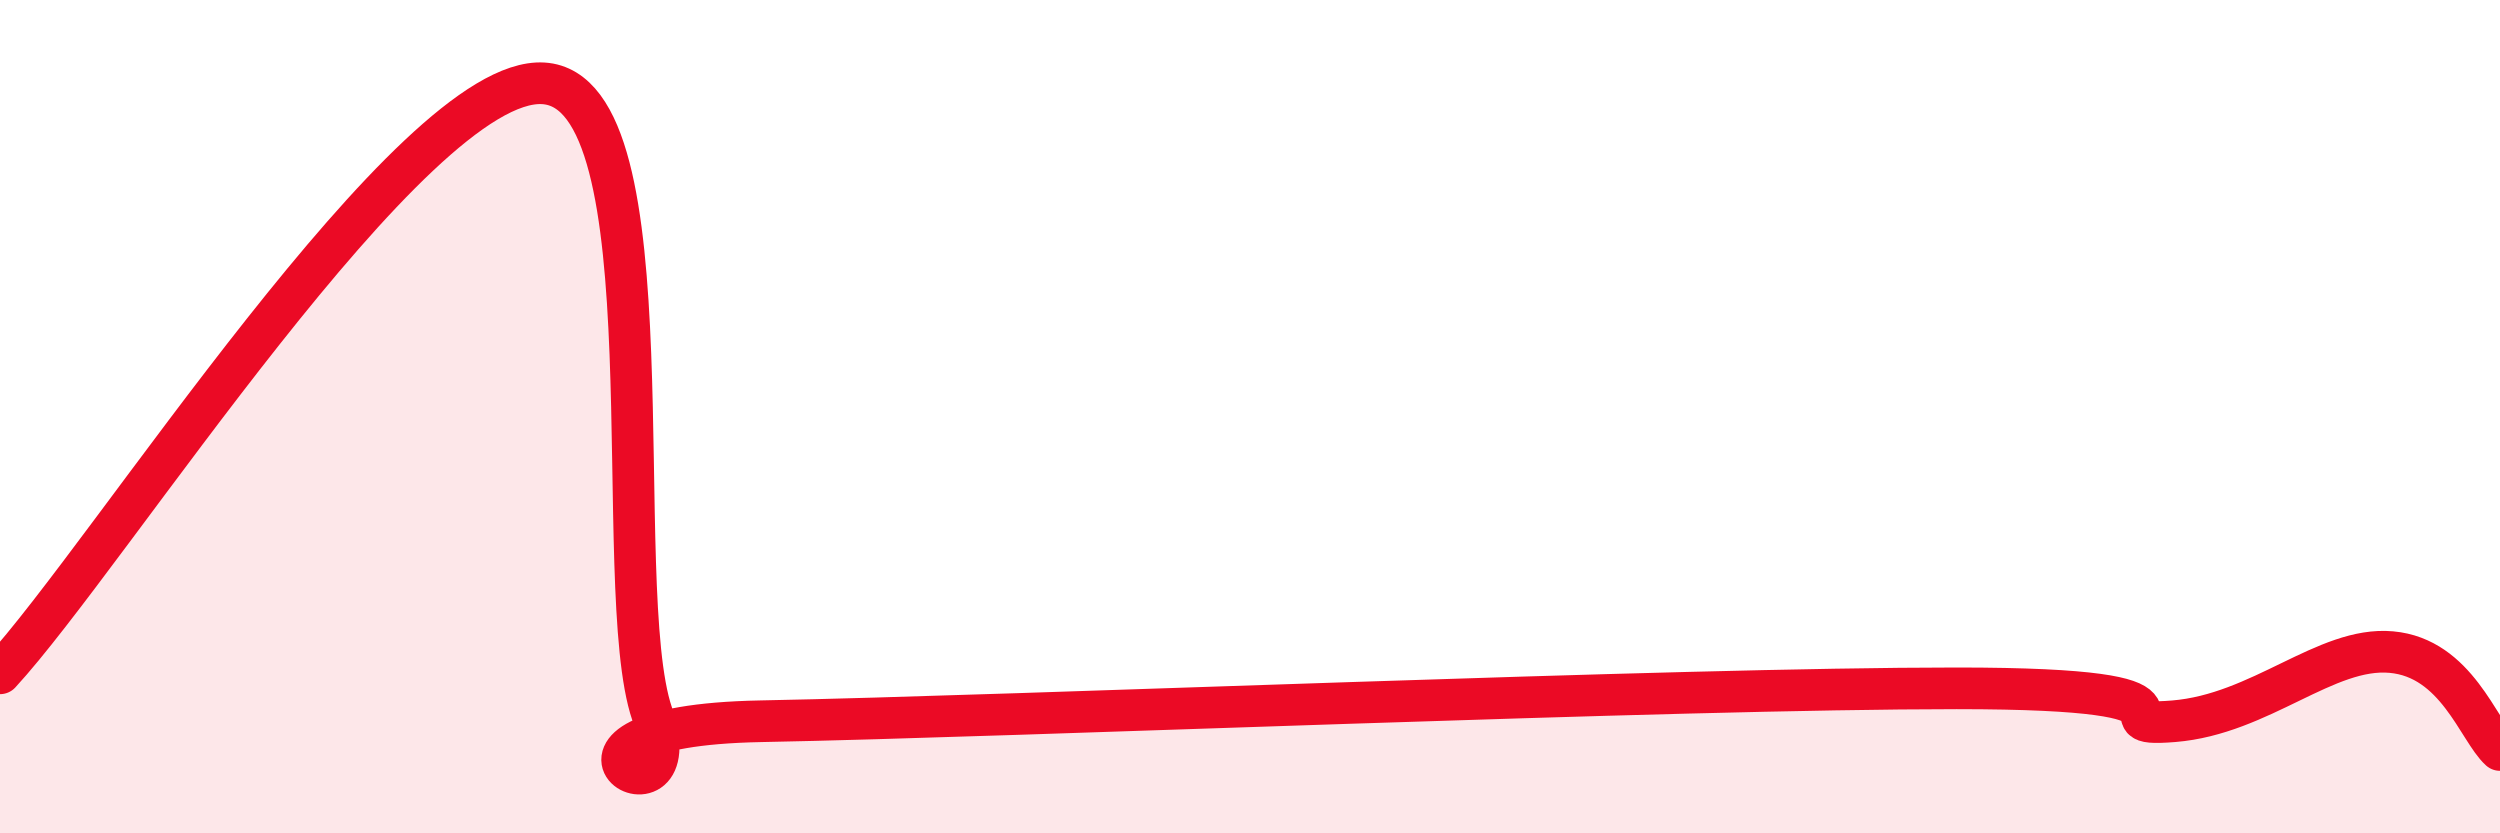 
    <svg width="60" height="20" viewBox="0 0 60 20" xmlns="http://www.w3.org/2000/svg">
      <path
        d="M 0,16.16 C 2.61,13.33 9.91,1.81 13.04,2 C 16.17,2.19 14.61,14.07 15.65,17.13 C 16.69,20.19 12,17.43 18.26,17.31 C 24.52,17.19 40.18,16.52 46.96,16.52 C 53.74,16.52 50.08,17.48 52.17,17.31 C 54.26,17.14 55.82,15.51 57.39,15.65 C 58.96,15.79 59.48,17.53 60,18L60 20L0 20Z"
        fill="#EB0A25"
        opacity="0.1"
        stroke-linecap="round"
        stroke-linejoin="round"
      />
      <path
        d="M 0,16.16 C 2.61,13.33 9.91,1.81 13.04,2 C 16.17,2.19 14.61,14.07 15.65,17.13 C 16.69,20.19 12,17.43 18.26,17.31 C 24.52,17.19 40.18,16.52 46.96,16.52 C 53.74,16.52 50.08,17.48 52.17,17.31 C 54.26,17.14 55.82,15.51 57.39,15.65 C 58.96,15.79 59.48,17.53 60,18"
        stroke="#EB0A25"
        stroke-width="1"
        fill="none"
        stroke-linecap="round"
        stroke-linejoin="round"
      />
    </svg>
  